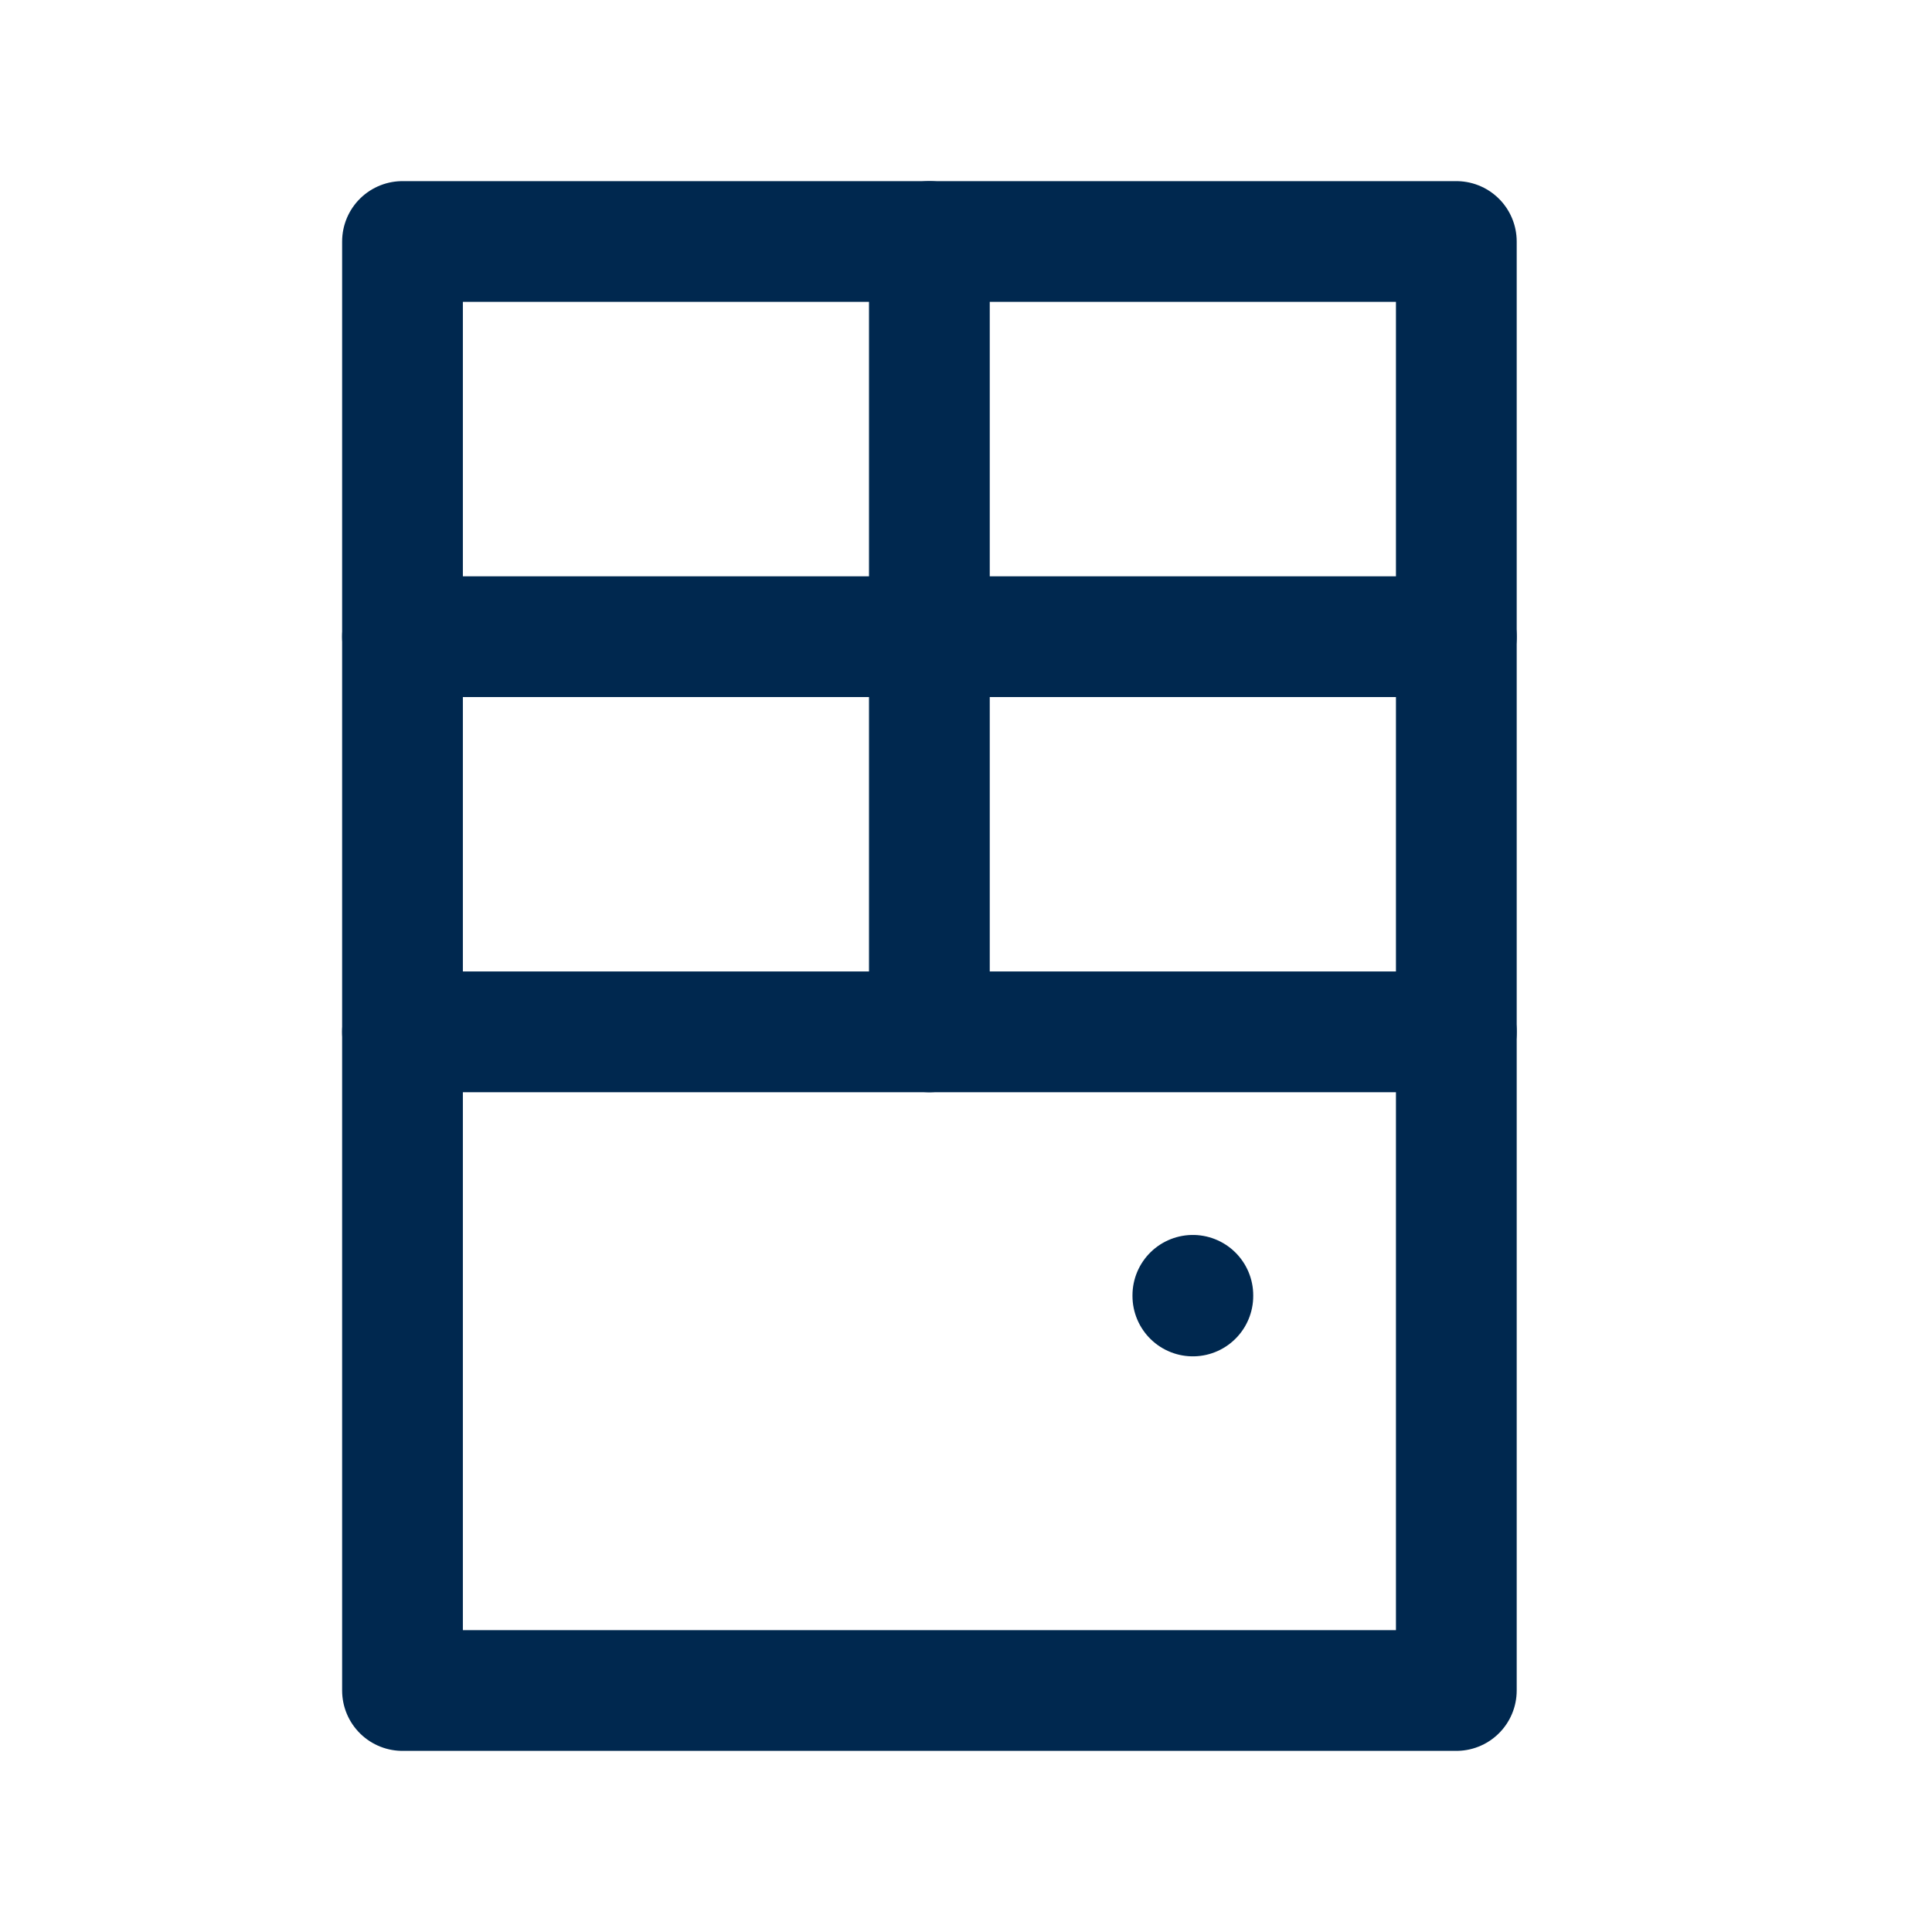 <?xml version="1.0" encoding="UTF-8"?>
<svg width="24px" height="24px" viewBox="0 0 24 24" version="1.1" xmlns="http://www.w3.org/2000/svg" xmlns:xlink="http://www.w3.org/1999/xlink">
    <!-- Generator: Sketch 55.2 (78181) - https://sketchapp.com -->
    <title>kamers</title>
    <desc>Created with Sketch.</desc>
    <g id="kamers" stroke="none" stroke-width="1" fill="none" fill-rule="evenodd" stroke-linecap="round" stroke-linejoin="round">
        <g id="Group-24" transform="translate(5, 3)" stroke="#00284F" stroke-width="1.5">
            <g id="door-copy">
                <g id="Group-12">
                    <path d="M0,9.818 L13.091,9.818" id="Path"></path>
                    <path d="M0,4.909 L13.091,4.909" id="Path"></path>
                    <path d="M6.545,0 L6.545,9.818" id="Path"></path>
                    <path d="M9.818,13.091 L9.818,13.099" id="Path"></path>
                    <polygon id="Path" points="0 0 13.091 0 13.091 18 0 18"></polygon>
                </g>
            </g>
        </g>
    </g>
</svg>